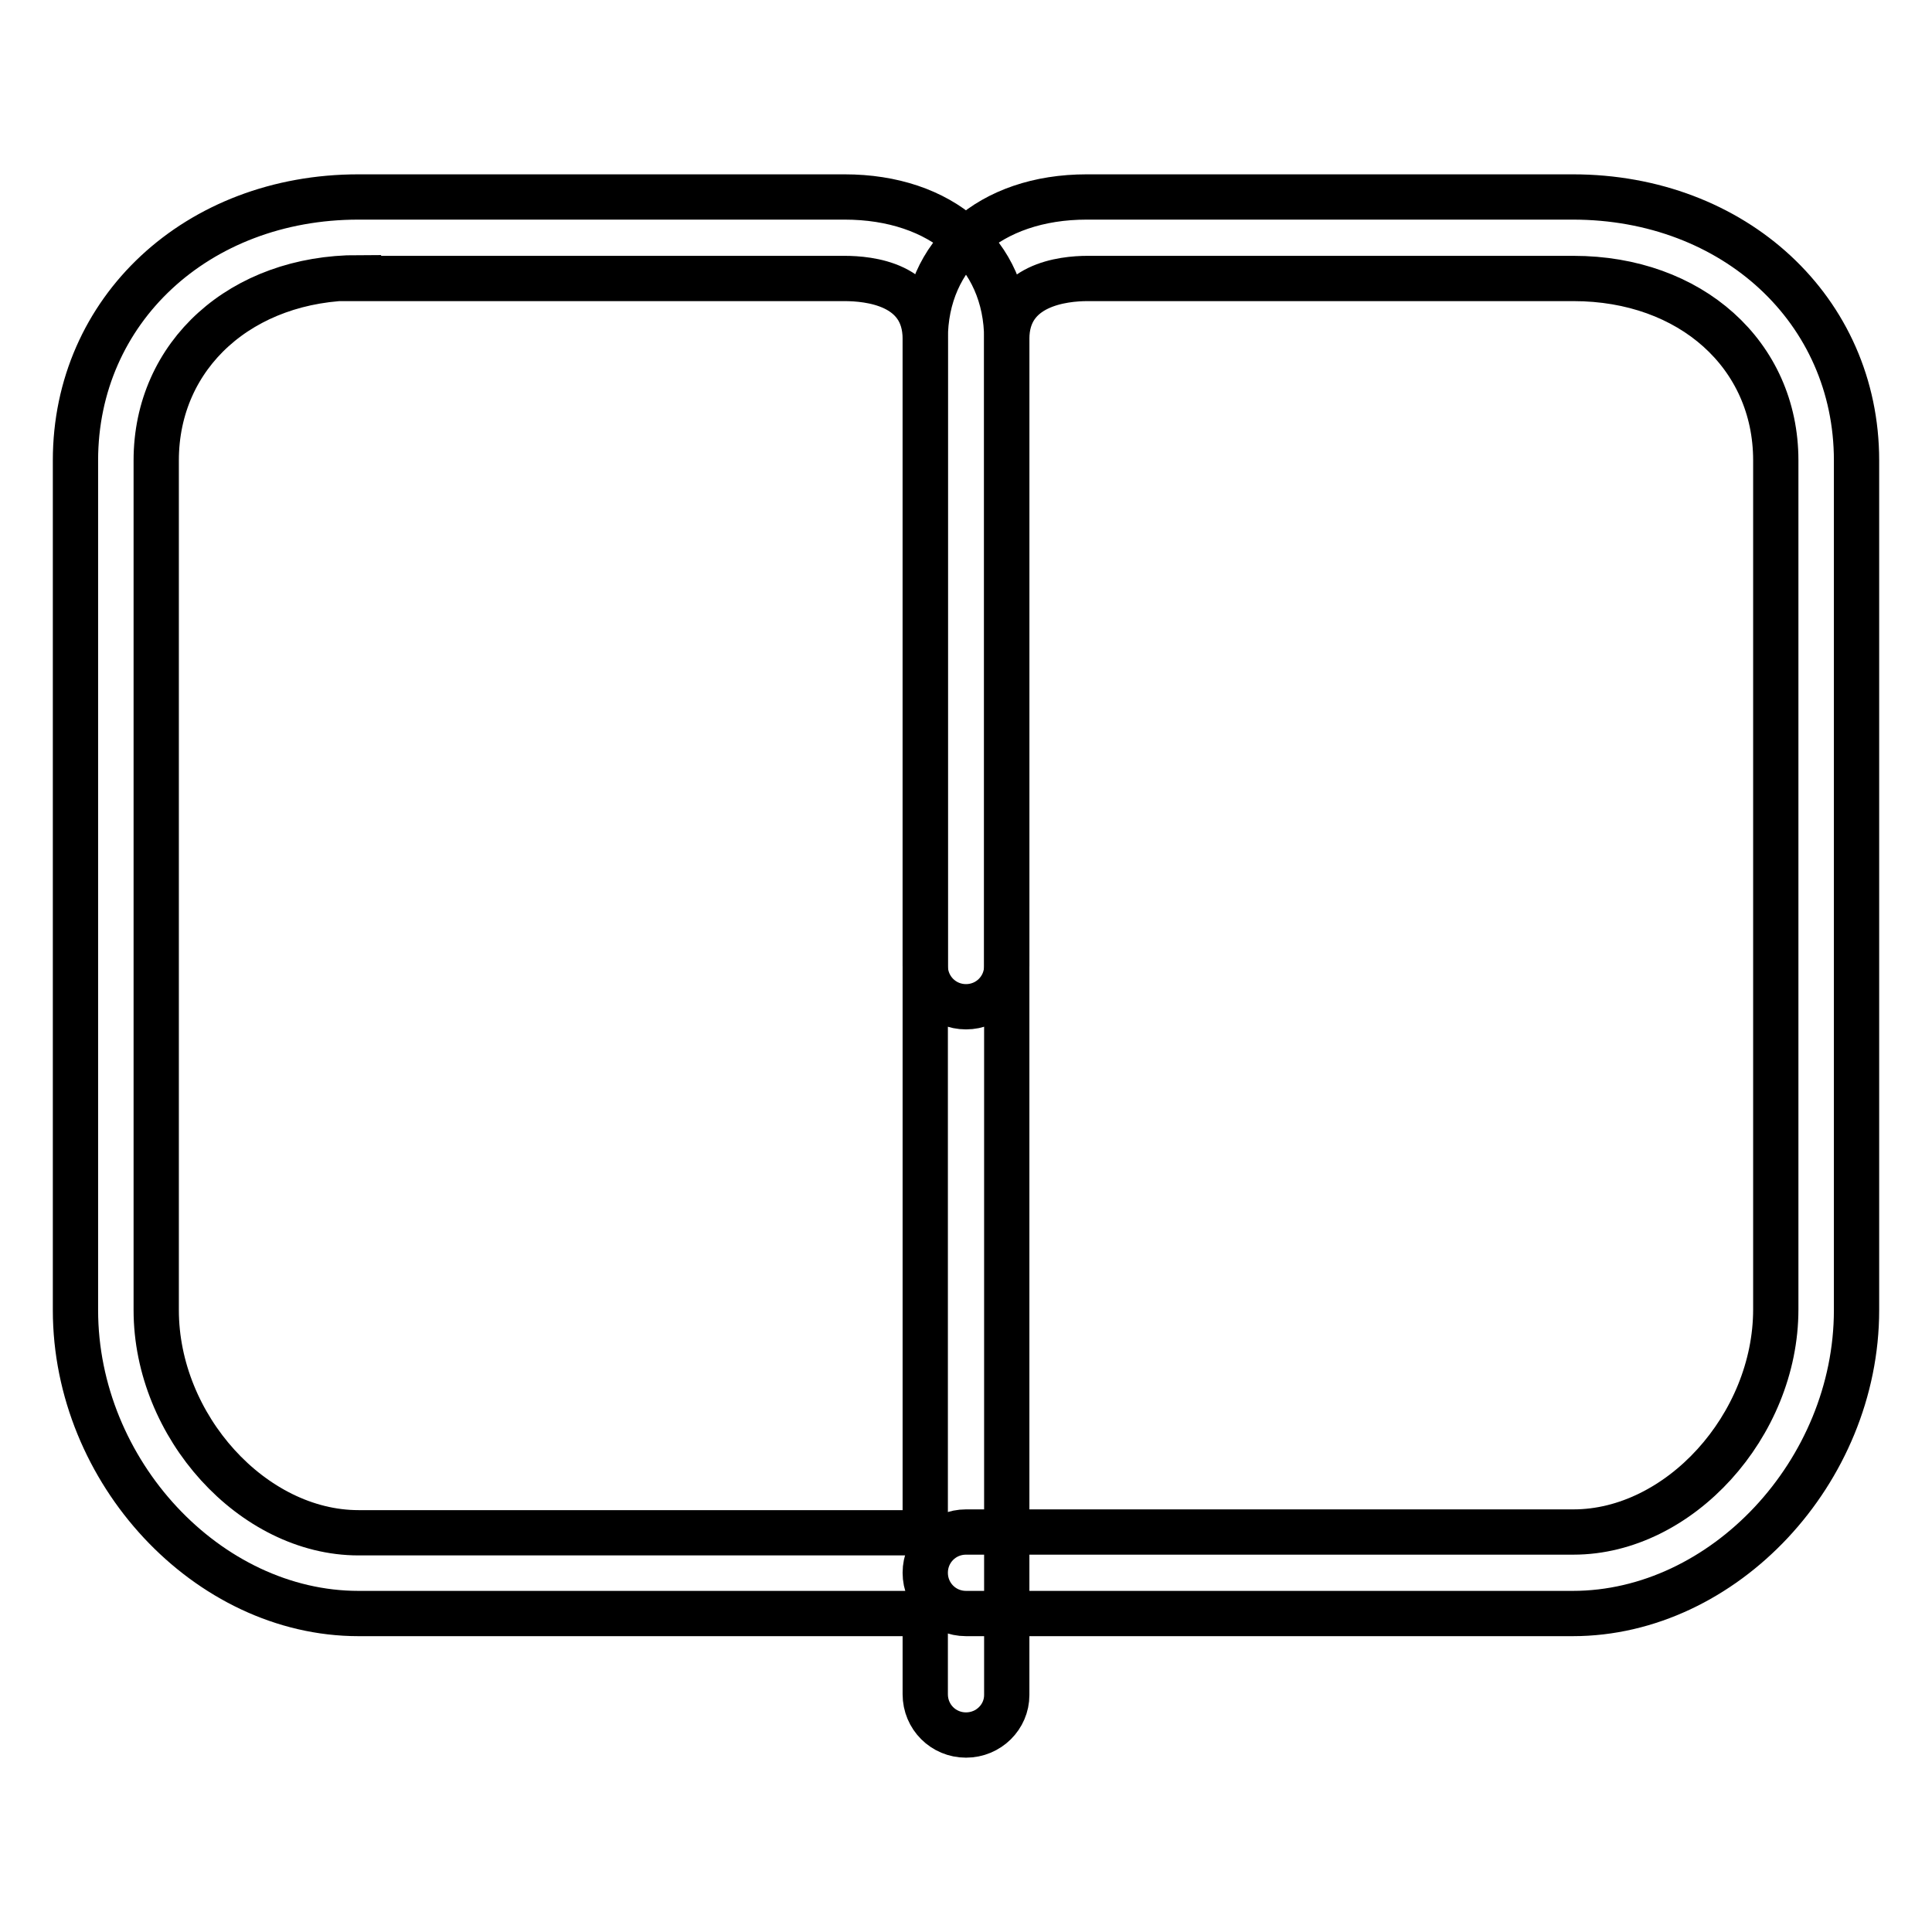 <?xml version="1.0" encoding="utf-8"?>
<!-- Svg Vector Icons : http://www.onlinewebfonts.com/icon -->
<!DOCTYPE svg PUBLIC "-//W3C//DTD SVG 1.1//EN" "http://www.w3.org/Graphics/SVG/1.1/DTD/svg11.dtd">
<svg version="1.1" xmlns="http://www.w3.org/2000/svg" xmlns:xlink="http://www.w3.org/1999/xlink" x="0px" y="0px" viewBox="0 0 256 256" enable-background="new 0 0 256 256" xml:space="preserve">
<g> <path stroke-width="6" fill-opacity="0" stroke="#000000"  d="M128,229.9c-3,0-5.4-2.4-5.4-5.4l0,0v-10.7H47.5c-20,0-37.5-18.8-37.5-40.2V61c0-19.9,16.1-34.9,37.5-34.9 h64.4c12.8,0,21.5,7.5,21.5,18.8v179.7C133.4,227.5,131,229.9,128,229.9z M47.5,36.8C32,36.8,20.7,47,20.7,61v112.6 c0,15.4,12.8,29.5,26.8,29.5h75.1V44.9c0-7.3-7.5-8-10.7-8H47.5z"/> <path stroke-width="6" fill-opacity="0" stroke="#000000"  d="M208.4,213.8H128c-3,0-5.4-2.4-5.4-5.4c0-3,2.4-5.4,5.4-5.4h80.5c14,0,26.8-14.1,26.8-29.5V61 c0-14-11.3-24.1-26.8-24.1h-64.4c-3.2,0-10.7,0.8-10.7,8V128c0,3-2.4,5.4-5.4,5.4c-3,0-5.4-2.4-5.4-5.4l0,0V44.9 c0-11.2,8.6-18.8,21.4-18.8h64.4c21.4,0,37.6,15,37.6,34.9v112.6C246,195,228.4,213.8,208.4,213.8L208.4,213.8z"/></g>
</svg>